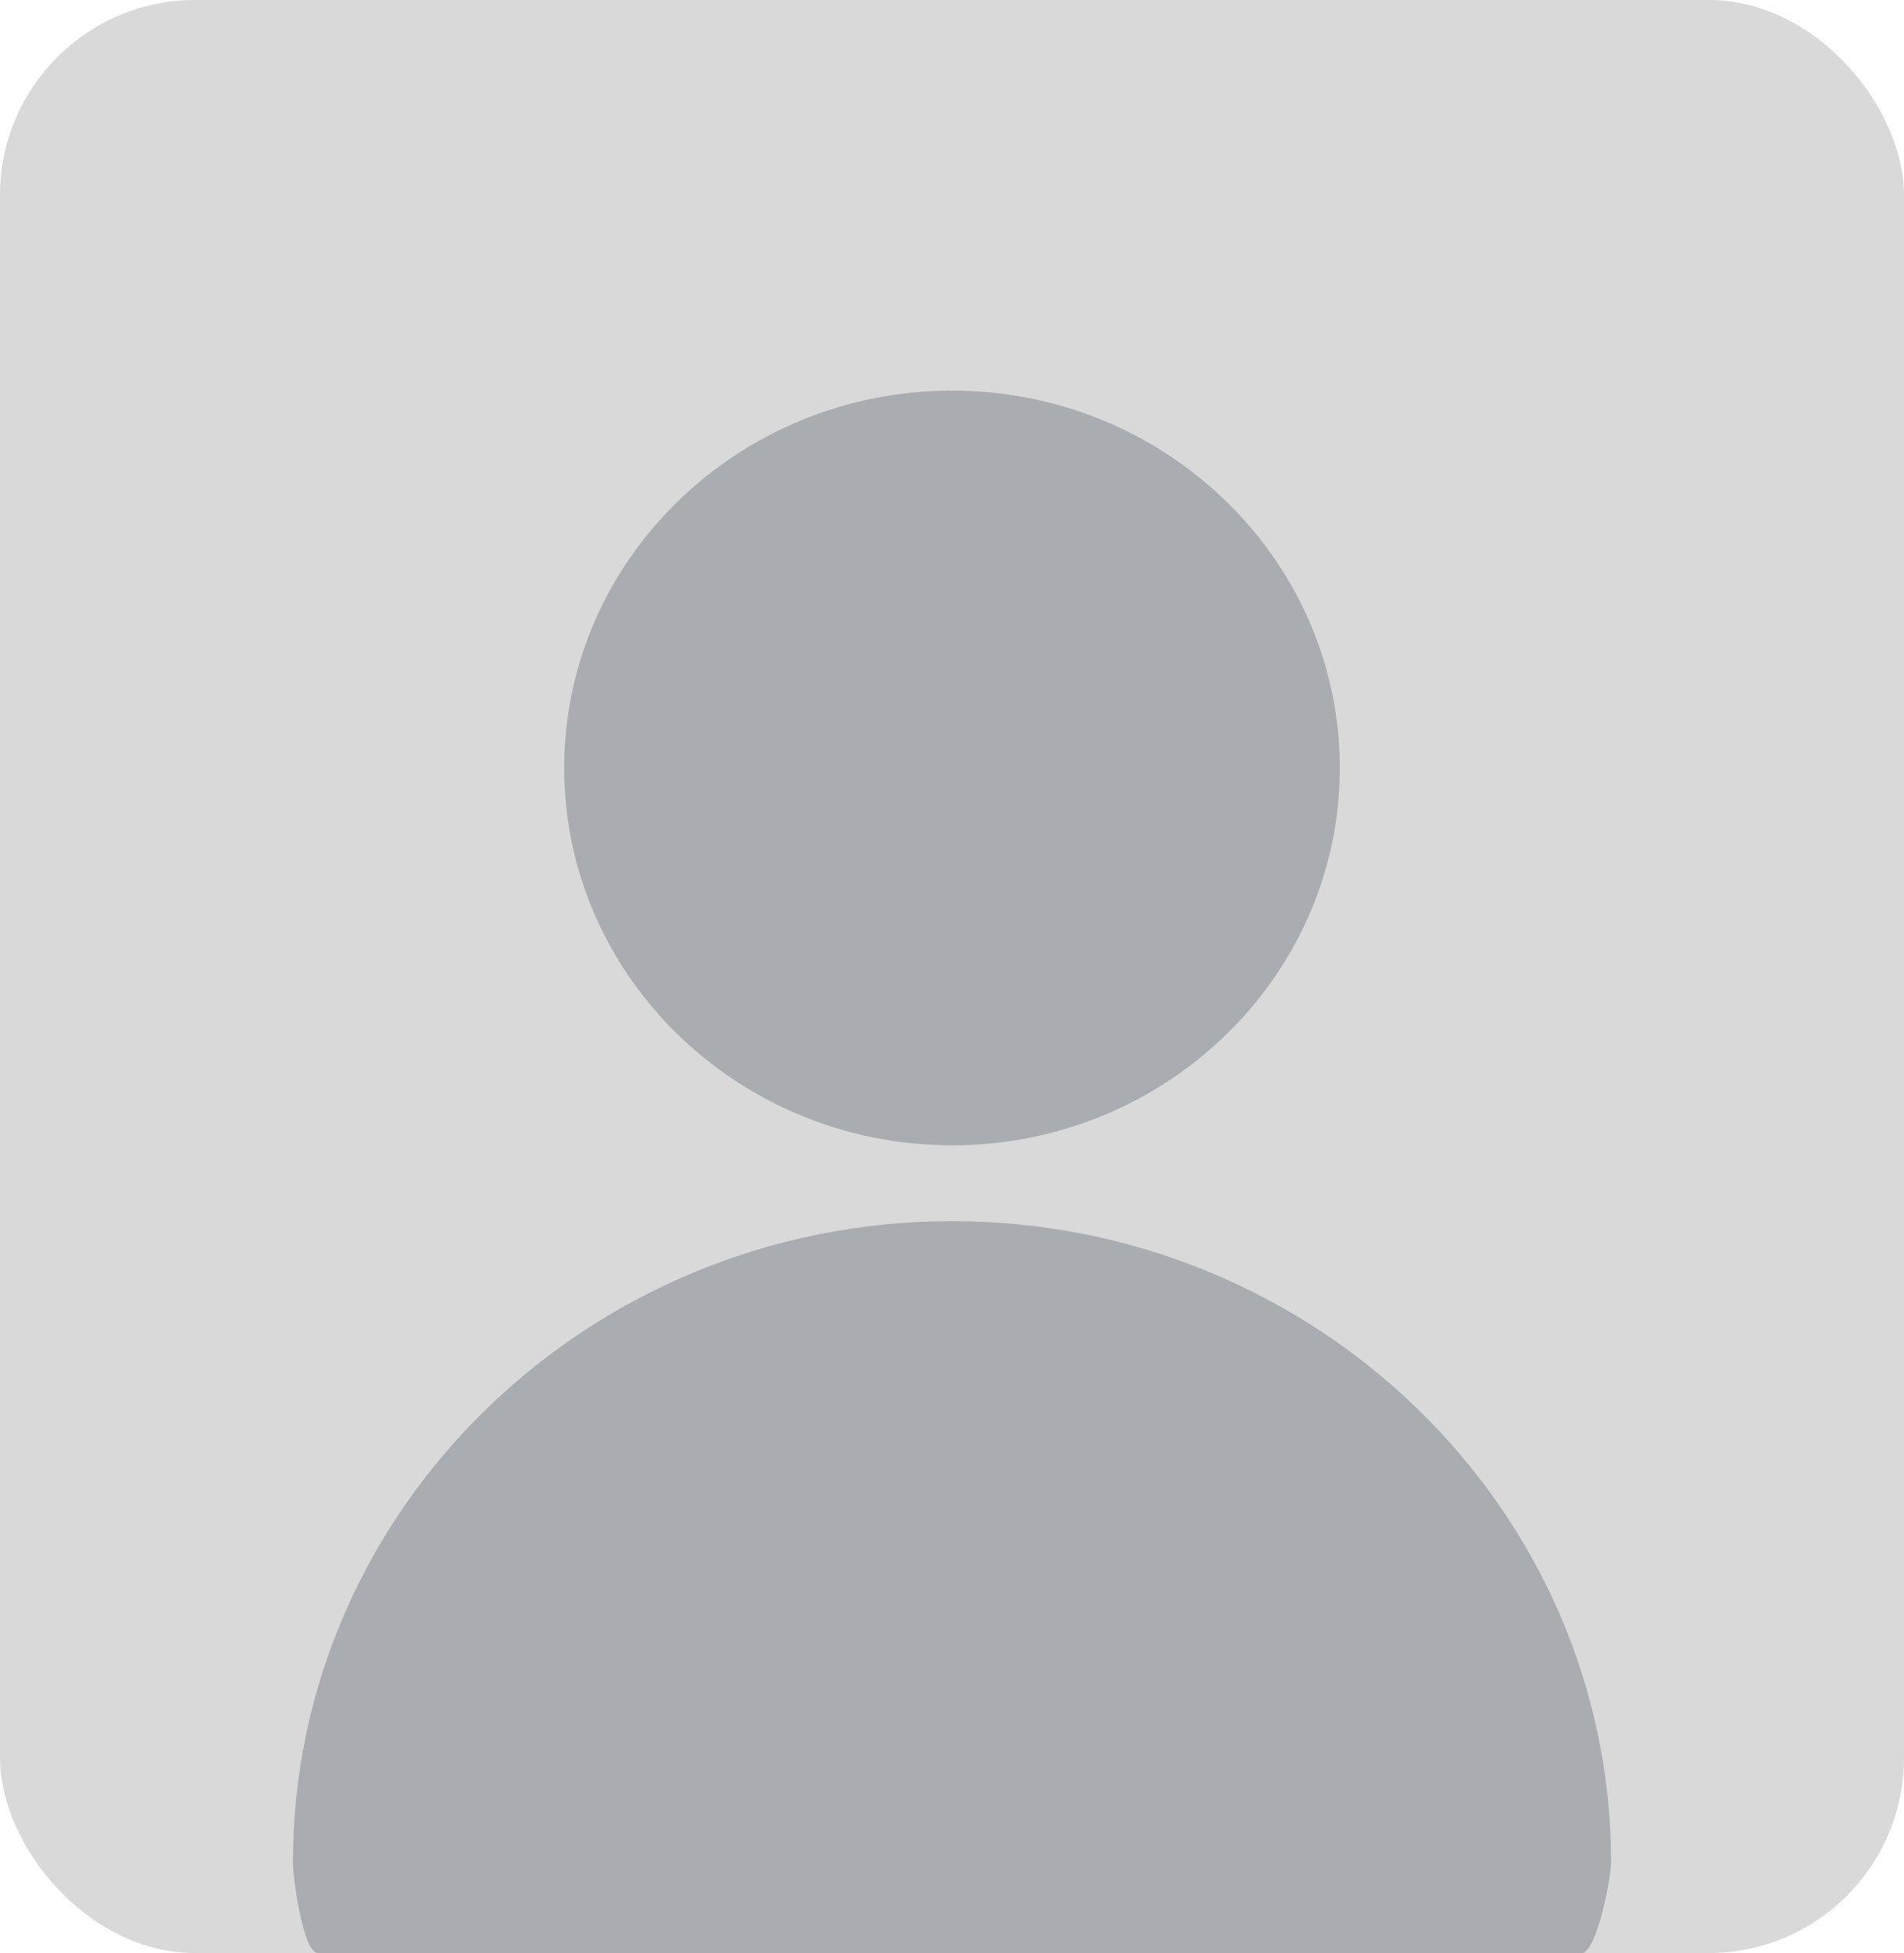 <?xml version="1.0" encoding="UTF-8"?> <svg xmlns="http://www.w3.org/2000/svg" width="39" height="40" viewBox="0 0 39 40" fill="none"><rect width="39" height="40" rx="4" fill="#D9D9D9"></rect><g clip-path="url(#clip0_15009_184)"><path d="M19.5 23.457C23.88 23.457 27.443 19.99 27.443 15.729C27.443 11.467 23.88 8 19.5 8C15.12 8 11.557 11.467 11.557 15.728C11.557 19.989 15.12 23.456 19.5 23.456V23.457Z" fill="#A9ACB0"></path><path d="M19.5 25.01C12.056 25.01 6 30.902 6 38.144C6 38.445 6.196 39.942 6.5 40C10.805 40.825 15.164 40 19.5 40C23.836 40 28.108 40.825 32.413 40C32.717 39.941 33 38.445 33 38.144C33 30.902 26.944 25.01 19.5 25.01Z" fill="#A9ACB0"></path></g><defs><clipPath id="clip0_15009_184"><rect width="27" height="32" fill="white" transform="translate(6 8)"></rect></clipPath></defs></svg> 